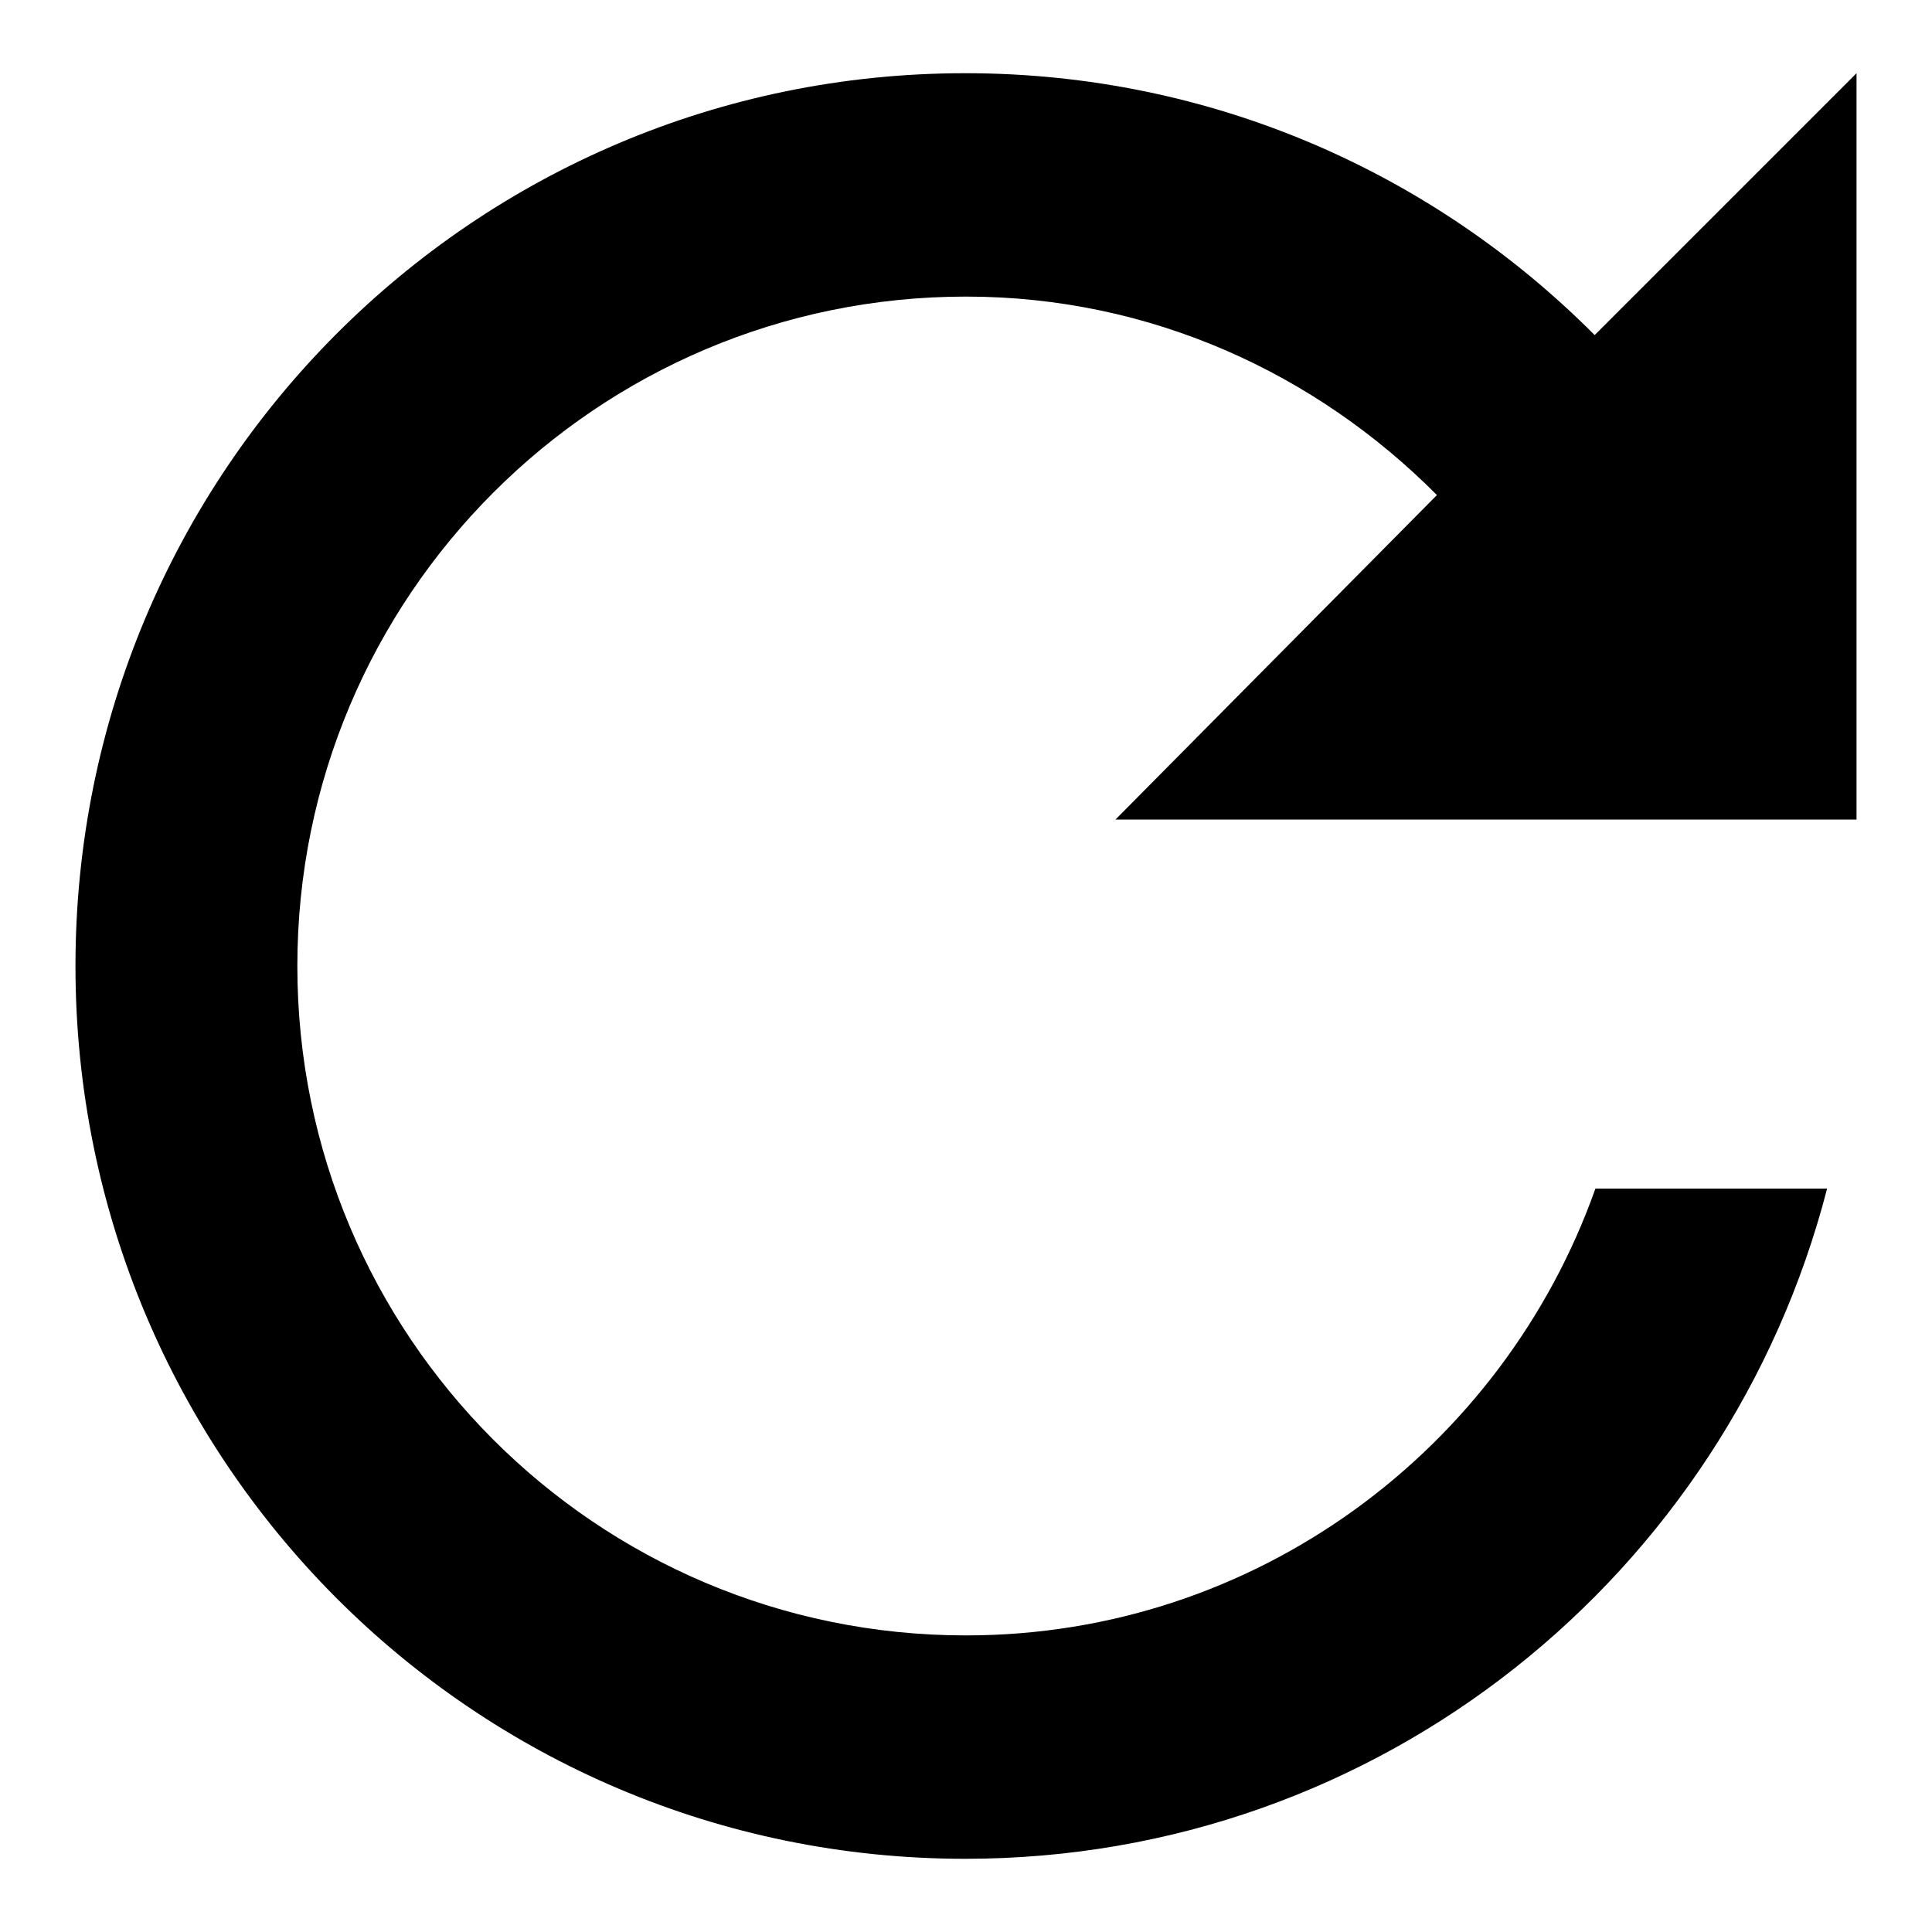 <?xml version="1.0" encoding="utf-8"?>
<!-- Svg Vector Icons : http://www.onlinewebfonts.com/icon -->
<!DOCTYPE svg PUBLIC "-//W3C//DTD SVG 1.1//EN" "http://www.w3.org/Graphics/SVG/1.1/DTD/svg11.dtd">
<svg version="1.1" xmlns="http://www.w3.org/2000/svg" xmlns:xlink="http://www.w3.org/1999/xlink" x="0px" y="0px" viewBox="0 0 256 256" enable-background="new 0 0 256 256" xml:space="preserve">
<g> <path fill="#000000" d="M211.3,44.4C190,23,160.6,9.7,127.9,9.7C62.7,9.7,10,62.6,10,128c0,65.4,52.7,118.3,117.9,118.3 c55,0,101-37.7,114.2-88.8h-30.7c-12.2,34.4-44.9,59.2-83.4,59.2C79,216.7,39.4,177,39.4,128c0-49,39.7-88.7,88.6-88.7 c24.5,0,46.4,10.2,62.4,26.3l-42.6,43H246V9.7L211.3,44.4z"/></g>
</svg>